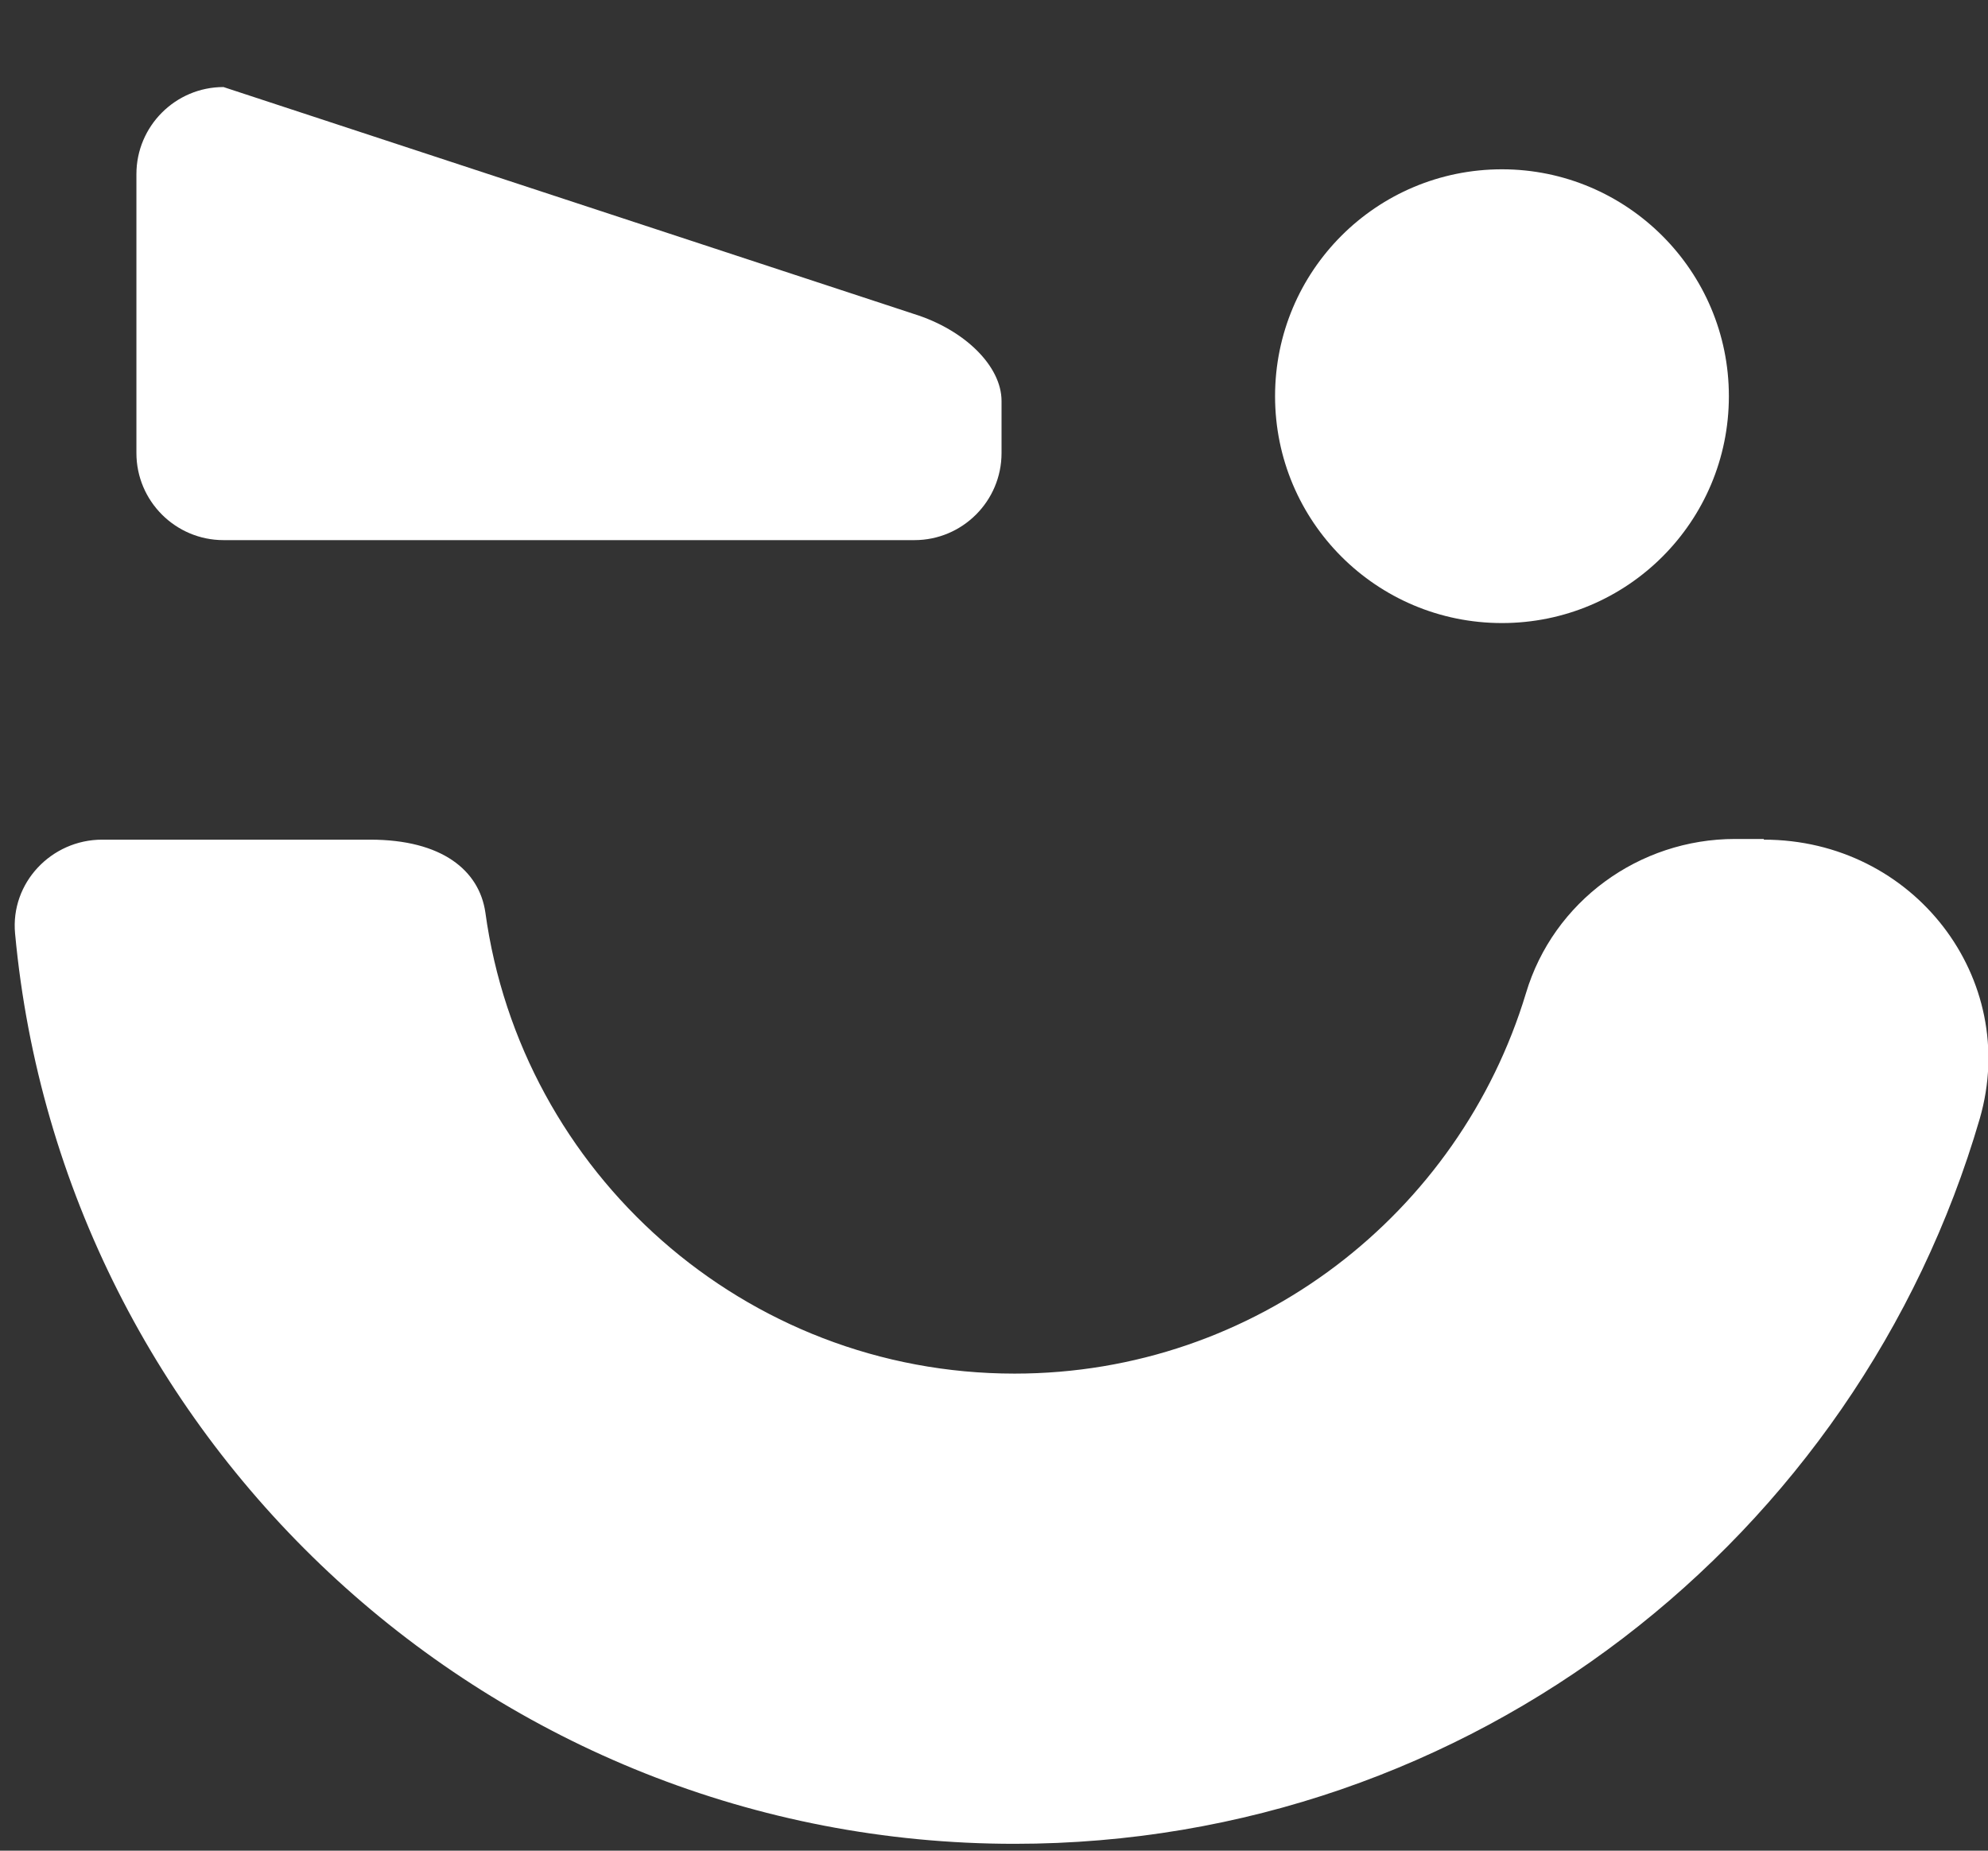 <?xml version="1.0" encoding="utf-8"?>
<!-- Generator: Adobe Illustrator 26.3.1, SVG Export Plug-In . SVG Version: 6.00 Build 0)  -->
<svg version="1.1" id="Camada_1" xmlns="http://www.w3.org/2000/svg" xmlns:xlink="http://www.w3.org/1999/xlink" x="0px" y="0px"
	 viewBox="0 0 29 27" style="enable-background:new 0 0 29 27;" xml:space="preserve">
<rect x="0" y="0" width="29" height="27" fill="#333333" stroke="none"/>
<style type="text/css">
	.st0{fill:#FFFFFF;}
</style>
<path class="st0" d="M25.73,12.25c2.19,0,3.74,2.03,3.15,4.07C27.1,22.43,21.47,26.9,14.8,26.9c-7.61,0-13.89-5.84-14.58-13.28
	c-0.07-0.74,0.53-1.37,1.27-1.37H5.4c1.05,0,1.59,0.45,1.68,1.06c0.52,3.8,3.78,6.73,7.72,6.73c3.52,0,6.49-2.34,7.46-5.55
	c0.4-1.34,1.65-2.25,3.05-2.25H25.73z"/>
<path class="st0" d="M21.91,2.47L21.91,2.47c-1.83,0-3.31,1.48-3.31,3.31c0,1.83,1.48,3.31,3.31,3.31s3.31-1.48,3.31-3.31
	C25.22,3.95,23.73,2.47,21.91,2.47"/>
<path class="st0" d="M14.61,5.85v0.76c0,0.7-0.57,1.27-1.27,1.27H3.26c-0.7,0-1.27-0.57-1.27-1.27V2.54c0-0.7,0.57-1.27,1.27-1.27
	l10.07,3.31C14.07,4.81,14.61,5.34,14.61,5.85"/>
</svg>
